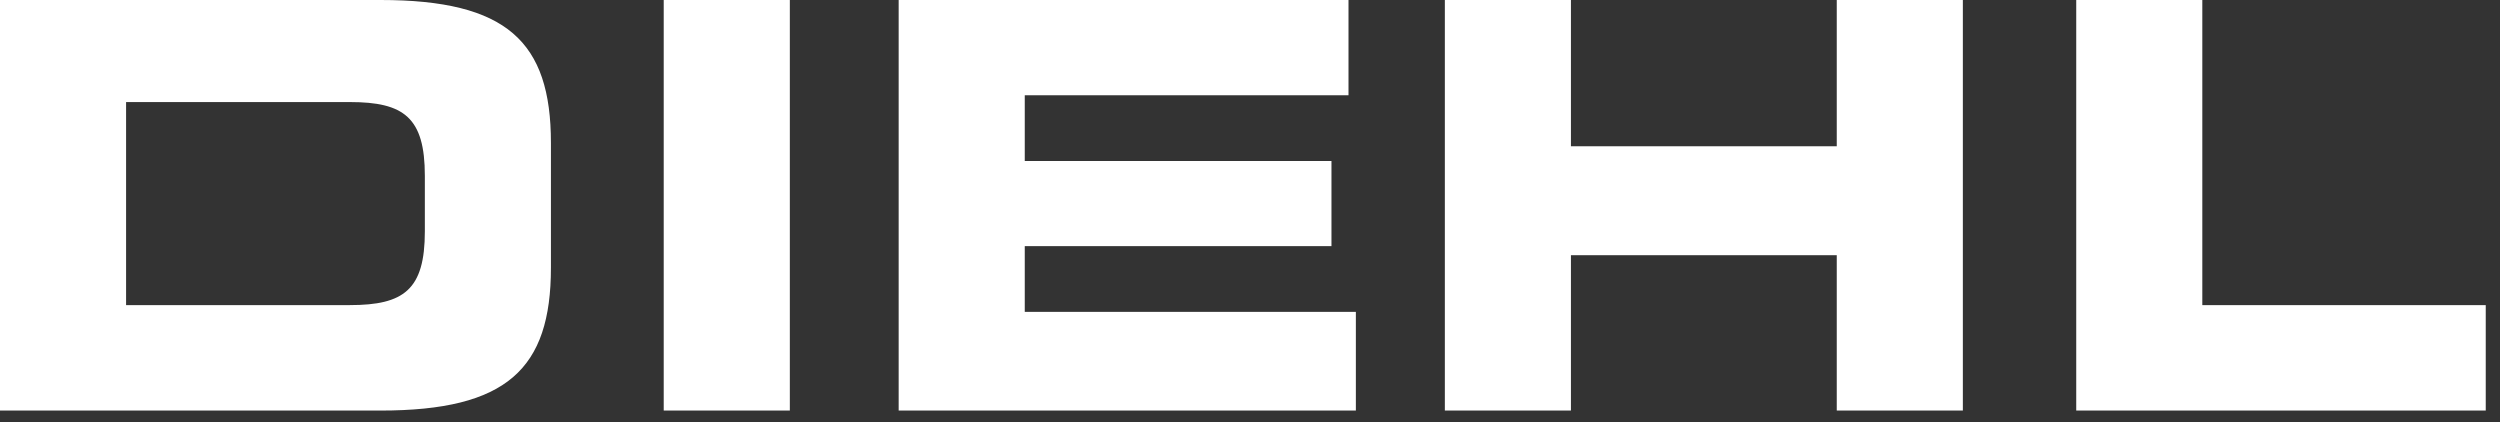 <svg width="148" height="25" viewBox="0 0 148 25" fill="none" xmlns="http://www.w3.org/2000/svg">
<rect x="0" y="0" width="148" height="25" fill="#333333" stroke="none"/>
<path d="M122.913 24.305H147.156V18.062H130.377V0H122.913V24.305ZM85.535 24.305H92.999V15.108H108.736V24.305H116.201V0H108.736V8.66H92.999V0H85.535V24.305ZM53.201 24.305H80.267V18.464H60.666V14.57H78.823V9.533H60.666V5.64H79.831V0H53.201V24.305ZM0 24.305H22.528C29.992 24.305 32.615 21.855 32.615 15.845V8.46C32.615 2.45 29.992 0 22.528 0H0V24.305ZM7.464 6.042H20.713C23.907 6.042 25.151 6.95 25.151 10.406V13.697C25.151 17.155 23.907 18.062 20.713 18.062H7.464V6.042ZM39.292 24.305H46.758V0H39.292V24.305Z" fill="white"/>
</svg>
